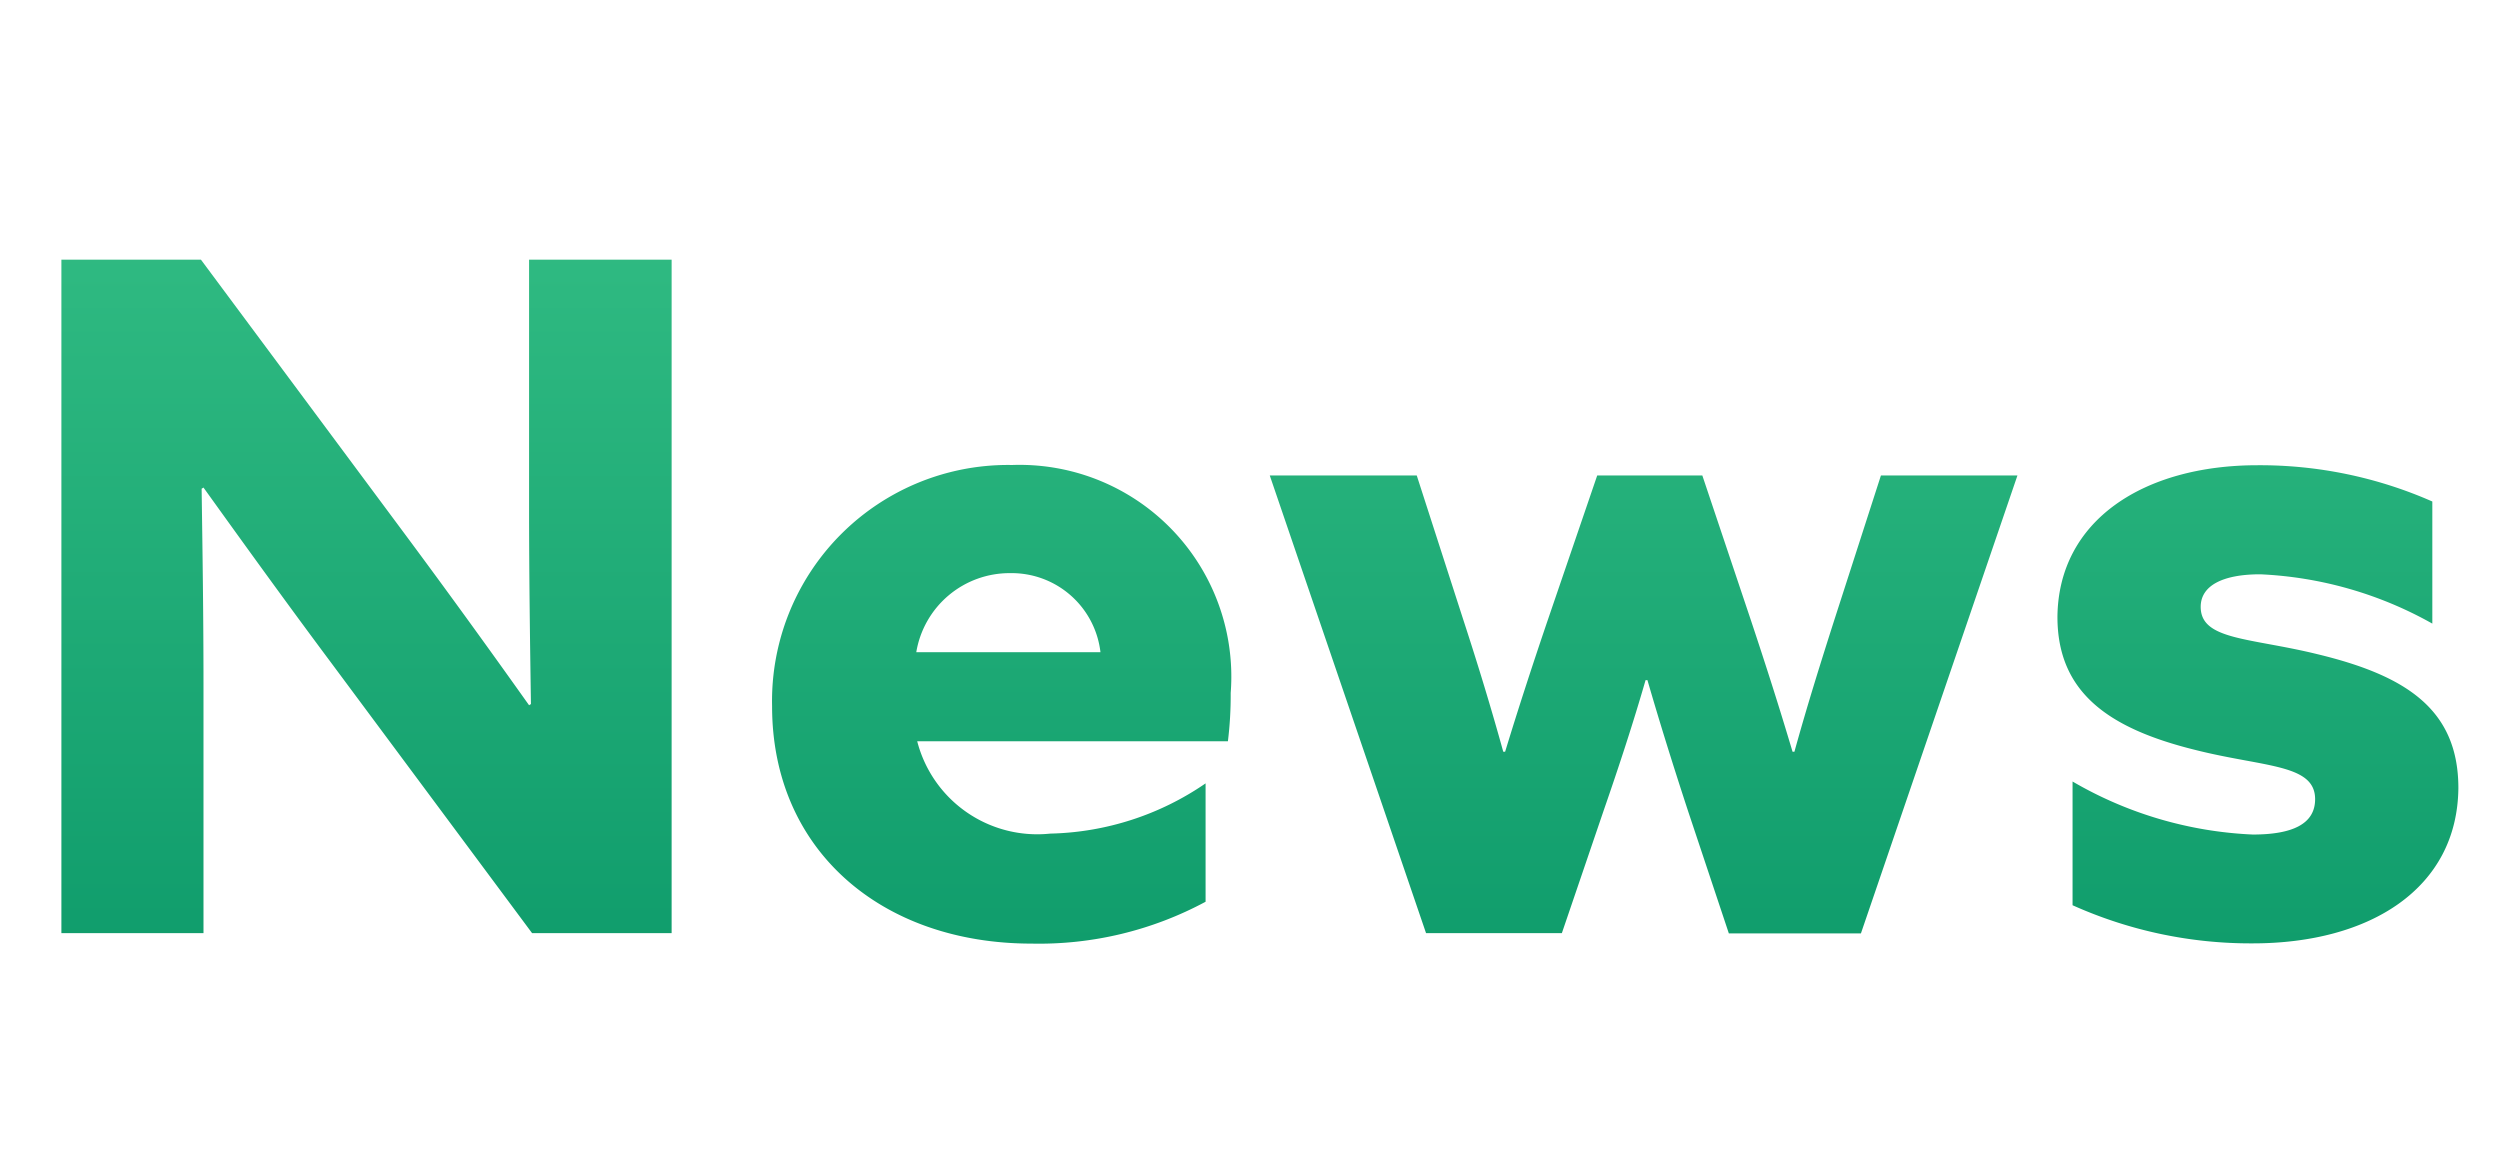 <svg xmlns="http://www.w3.org/2000/svg" xmlns:xlink="http://www.w3.org/1999/xlink" width="43" height="20" viewBox="0 0 43 20">
  <defs>
    <linearGradient id="linear-gradient" x1="0.5" x2="0.5" y2="1" gradientUnits="objectBoundingBox">
      <stop offset="0" stop-color="#3ac489"/>
      <stop offset="1" stop-color="#109d6c"/>
    </linearGradient>
  </defs>
  <g id="グループ_1179" data-name="グループ 1179" transform="translate(-816 -587.899)">
    <rect id="長方形_3639" data-name="長方形 3639" width="43" height="20" transform="translate(816 587.899)" fill="none"/>
    <path id="パス_12511" data-name="パス 12511" d="M9.152,0h2.4V-11.584H9.1v4.3c0,1.12.016,2.24.032,3.344L9.1-3.92C8.384-4.928,7.68-5.9,6.928-6.912L3.456-11.584h-2.4V0H3.5V-4.3c0-1.12-.016-2.24-.032-3.344L3.5-7.664C4.224-6.656,4.928-5.68,5.68-4.672ZM21.12-3.3a6.483,6.483,0,0,0,.048-.832,3.642,3.642,0,0,0-3.76-3.92A4.06,4.06,0,0,0,13.28-3.9c0,2.464,1.872,4.08,4.464,4.08a6.044,6.044,0,0,0,2.992-.72V-2.576a4.9,4.9,0,0,1-2.672.864A2.132,2.132,0,0,1,15.776-3.3ZM15.76-4.832a1.626,1.626,0,0,1,1.616-1.36,1.538,1.538,0,0,1,1.552,1.36ZM24.528,0h2.336l.72-2.112c.272-.784.512-1.52.72-2.24h.032c.208.72.448,1.488.7,2.256l.7,2.1h2.272L34.7-7.872H32.352l-.8,2.48c-.256.8-.48,1.52-.688,2.272h-.032c-.224-.752-.448-1.456-.72-2.272l-.832-2.48H27.472l-.848,2.48c-.256.752-.512,1.536-.736,2.272h-.032c-.208-.752-.432-1.488-.688-2.272l-.8-2.48H21.84Zm11.12-.48a7.472,7.472,0,0,0,3.1.656c2.016,0,3.52-.944,3.536-2.672,0-1.36-.912-1.936-2.416-2.3-1.168-.288-2.016-.24-2.016-.816,0-.368.384-.56,1.024-.56a6.63,6.63,0,0,1,2.96.848v-2.1a7.35,7.35,0,0,0-3.008-.624c-1.952,0-3.424.944-3.44,2.608,0,1.3.88,1.92,2.368,2.288,1.184.3,2.064.24,2.064.848,0,.432-.4.608-1.072.608a6.727,6.727,0,0,1-3.1-.912Z" transform="translate(816 603.949)" fill="url(#linear-gradient)"/>
  </g>
</svg>

